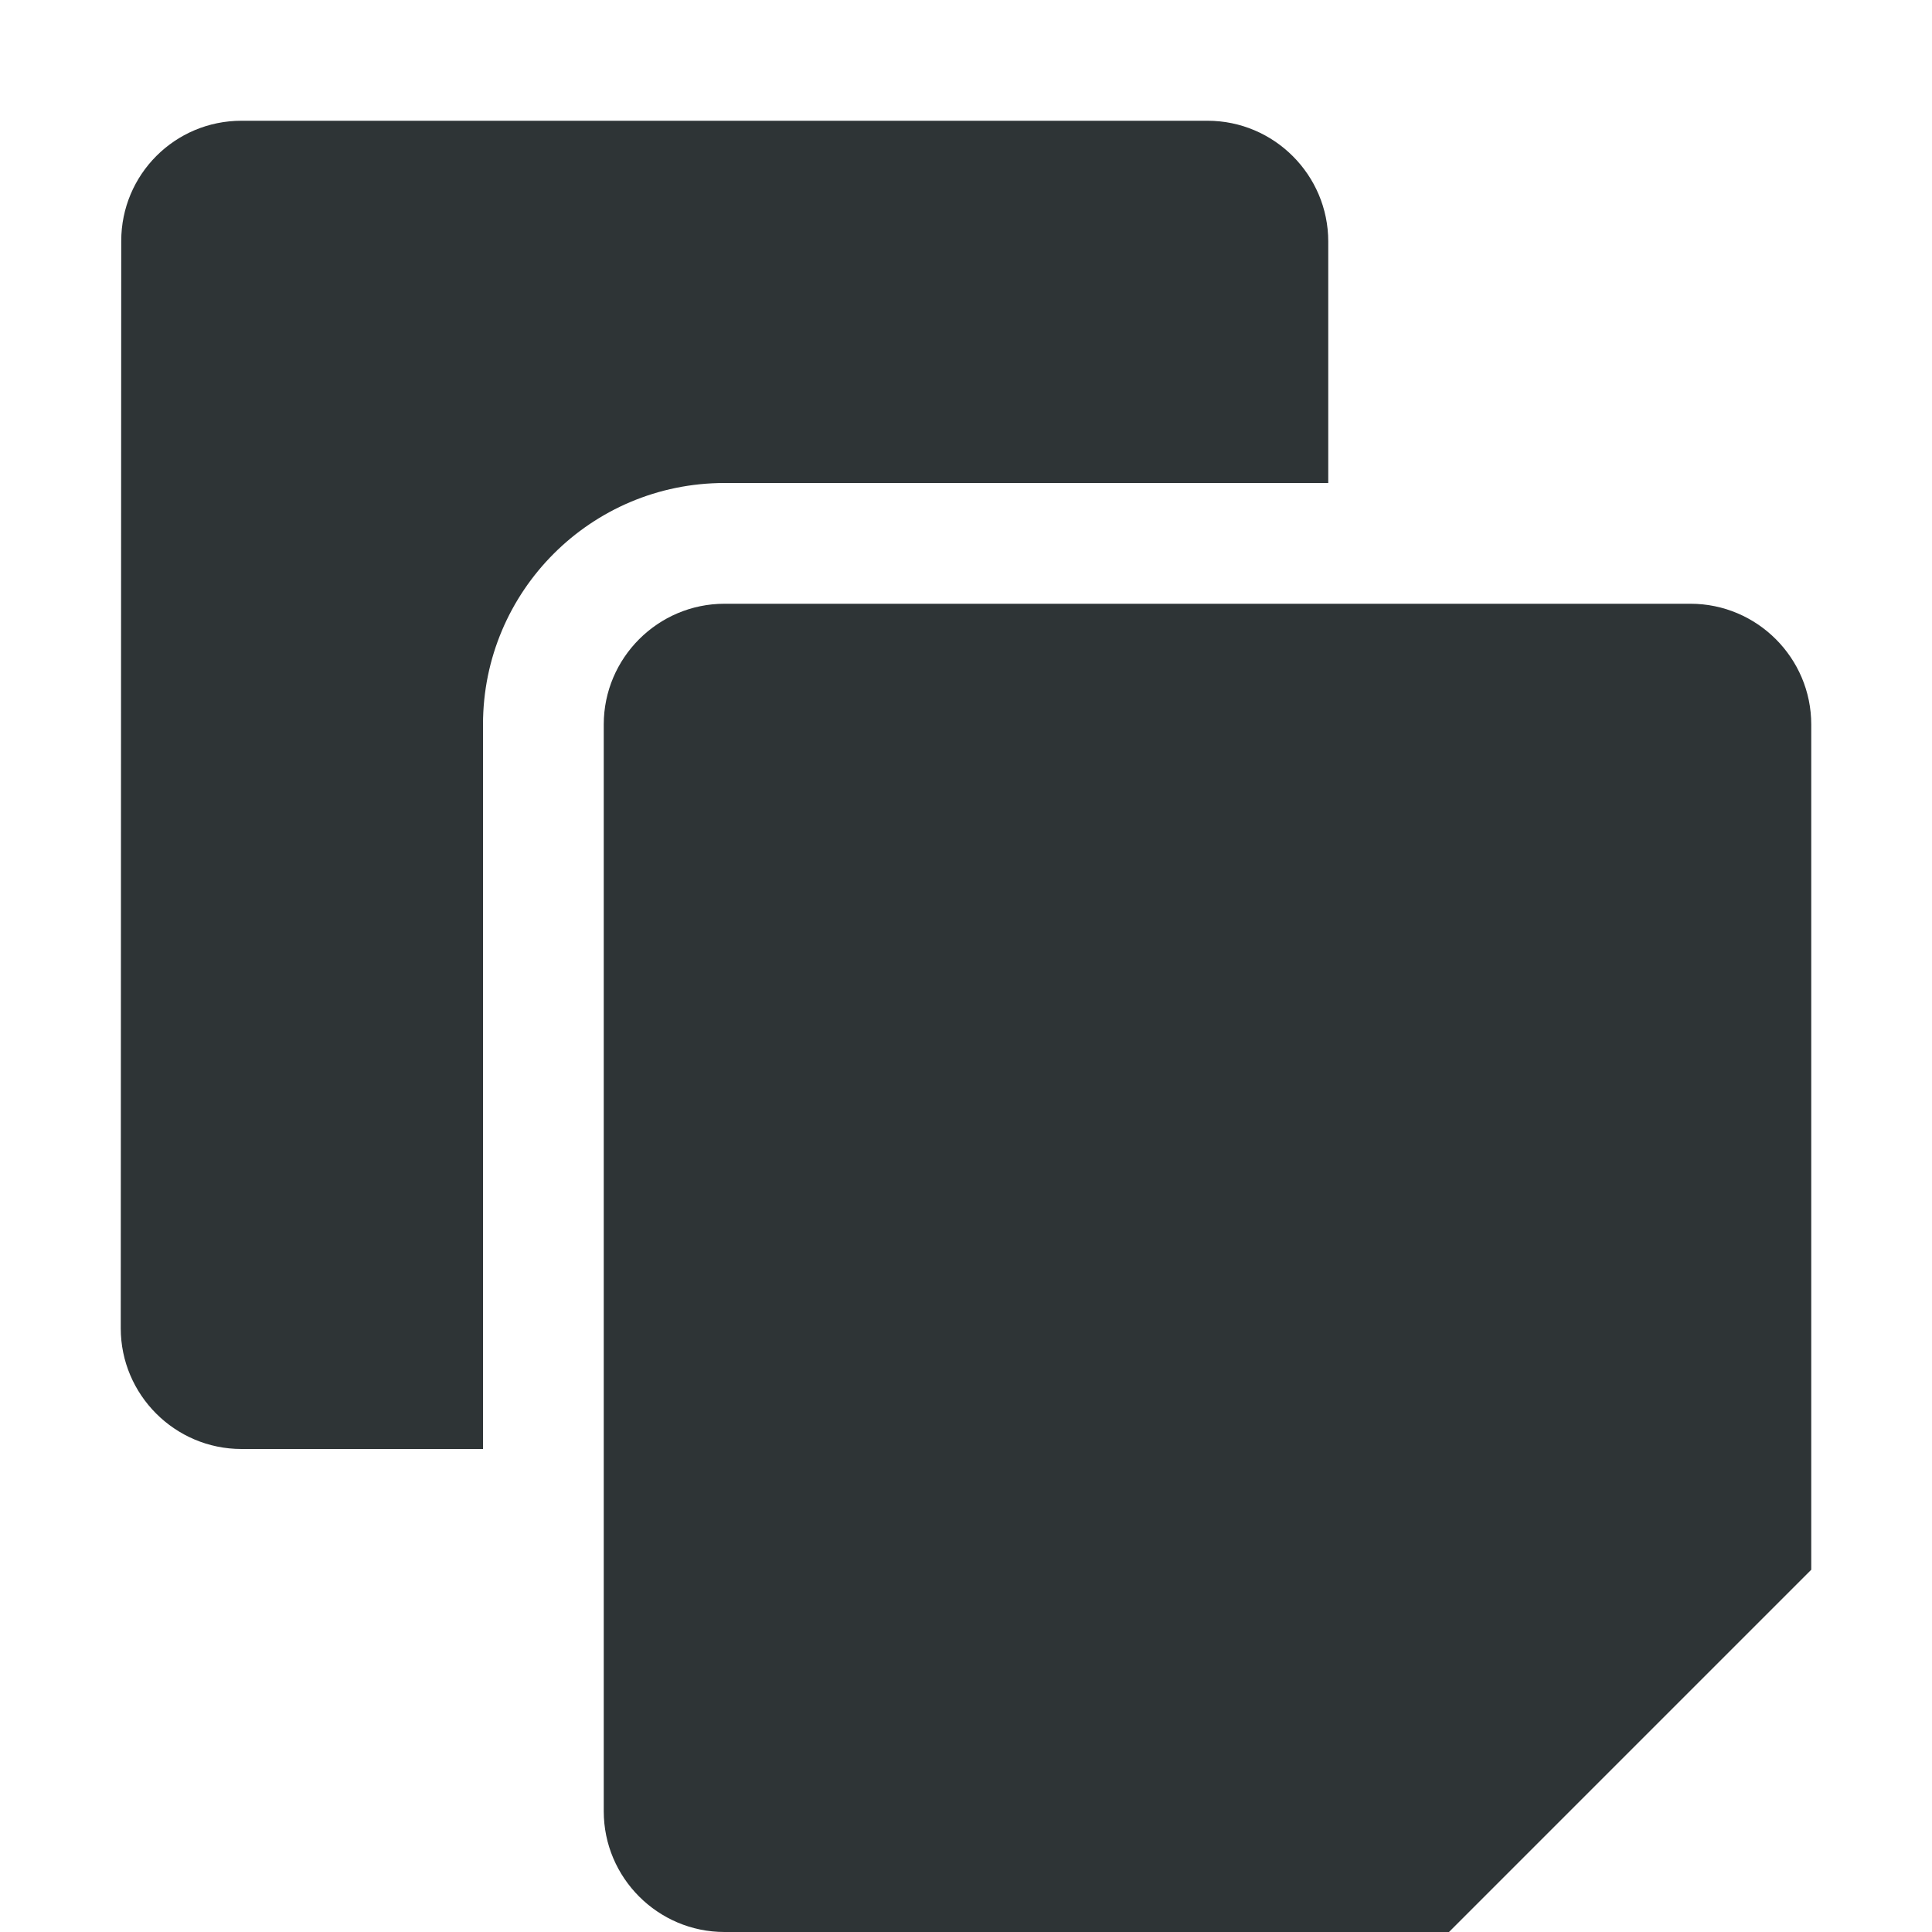 <?xml version="1.0" encoding="UTF-8"?>
<svg width="16px" height="16px" viewBox="0 0 16 16" xmlns="http://www.w3.org/2000/svg">
 <g fill="#2e3436">
  <path d="m6 16h6l3-3v-7c0-0.551-0.449-1-1-1h-8c-0.551 0-1 0.449-1 1v9c0 0.551 0.449 1 1 1z"/>
  <path d="m2 12h2v-6c0-1.105 0.895-2 2-2h5v-2c0-0.551-0.449-1-1-1h-8c-0.551 0-0.996 0.445-0.996 0.996l-0.004 9.004c0 0.551 0.449 1 1 1z"/>
 </g>
</svg>

